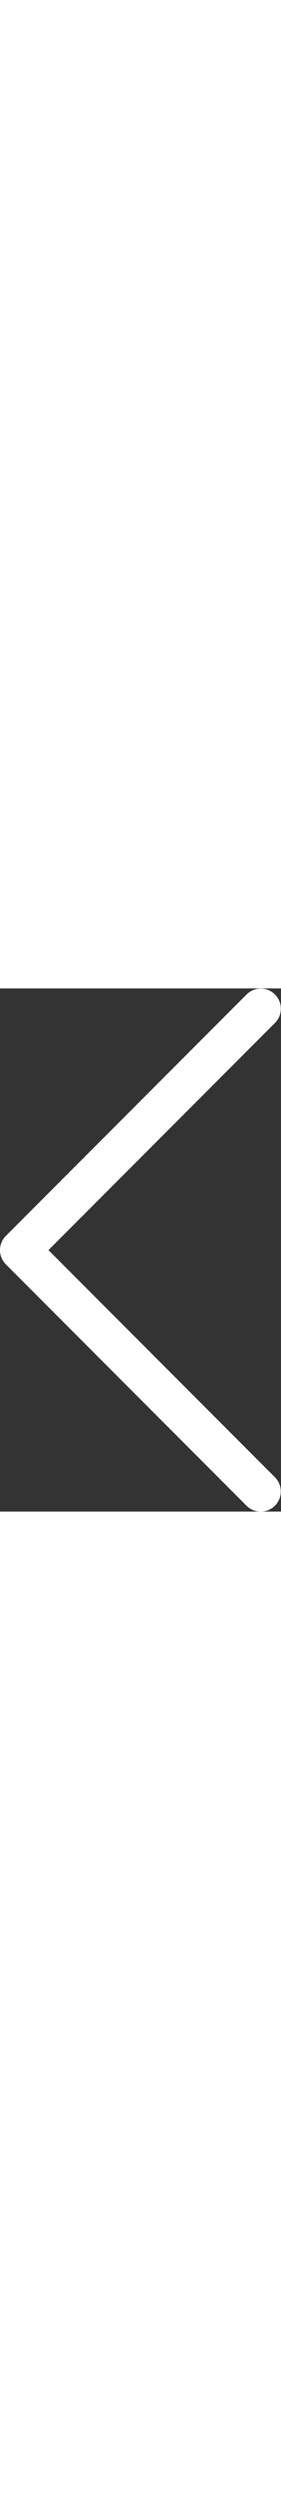 <svg xmlns="http://www.w3.org/2000/svg" width="50" viewBox="0 0 238.926 443.519" style="&#10;">
  <rect x="0" y="0" width="238.926" height="443.519" fill="#333333" stroke="none"/>
  <path id="Path_1" data-name="Path 1" d="M143.492,221.863,336.226,29.129A17.064,17.064,0,0,0,312.094,5l-204.8,204.8a17.067,17.067,0,0,0,0,24.132l204.8,204.8A17.066,17.066,0,0,0,336.226,414.6Z" transform="translate(-102.298 0)" fill="#fff"/>
</svg>